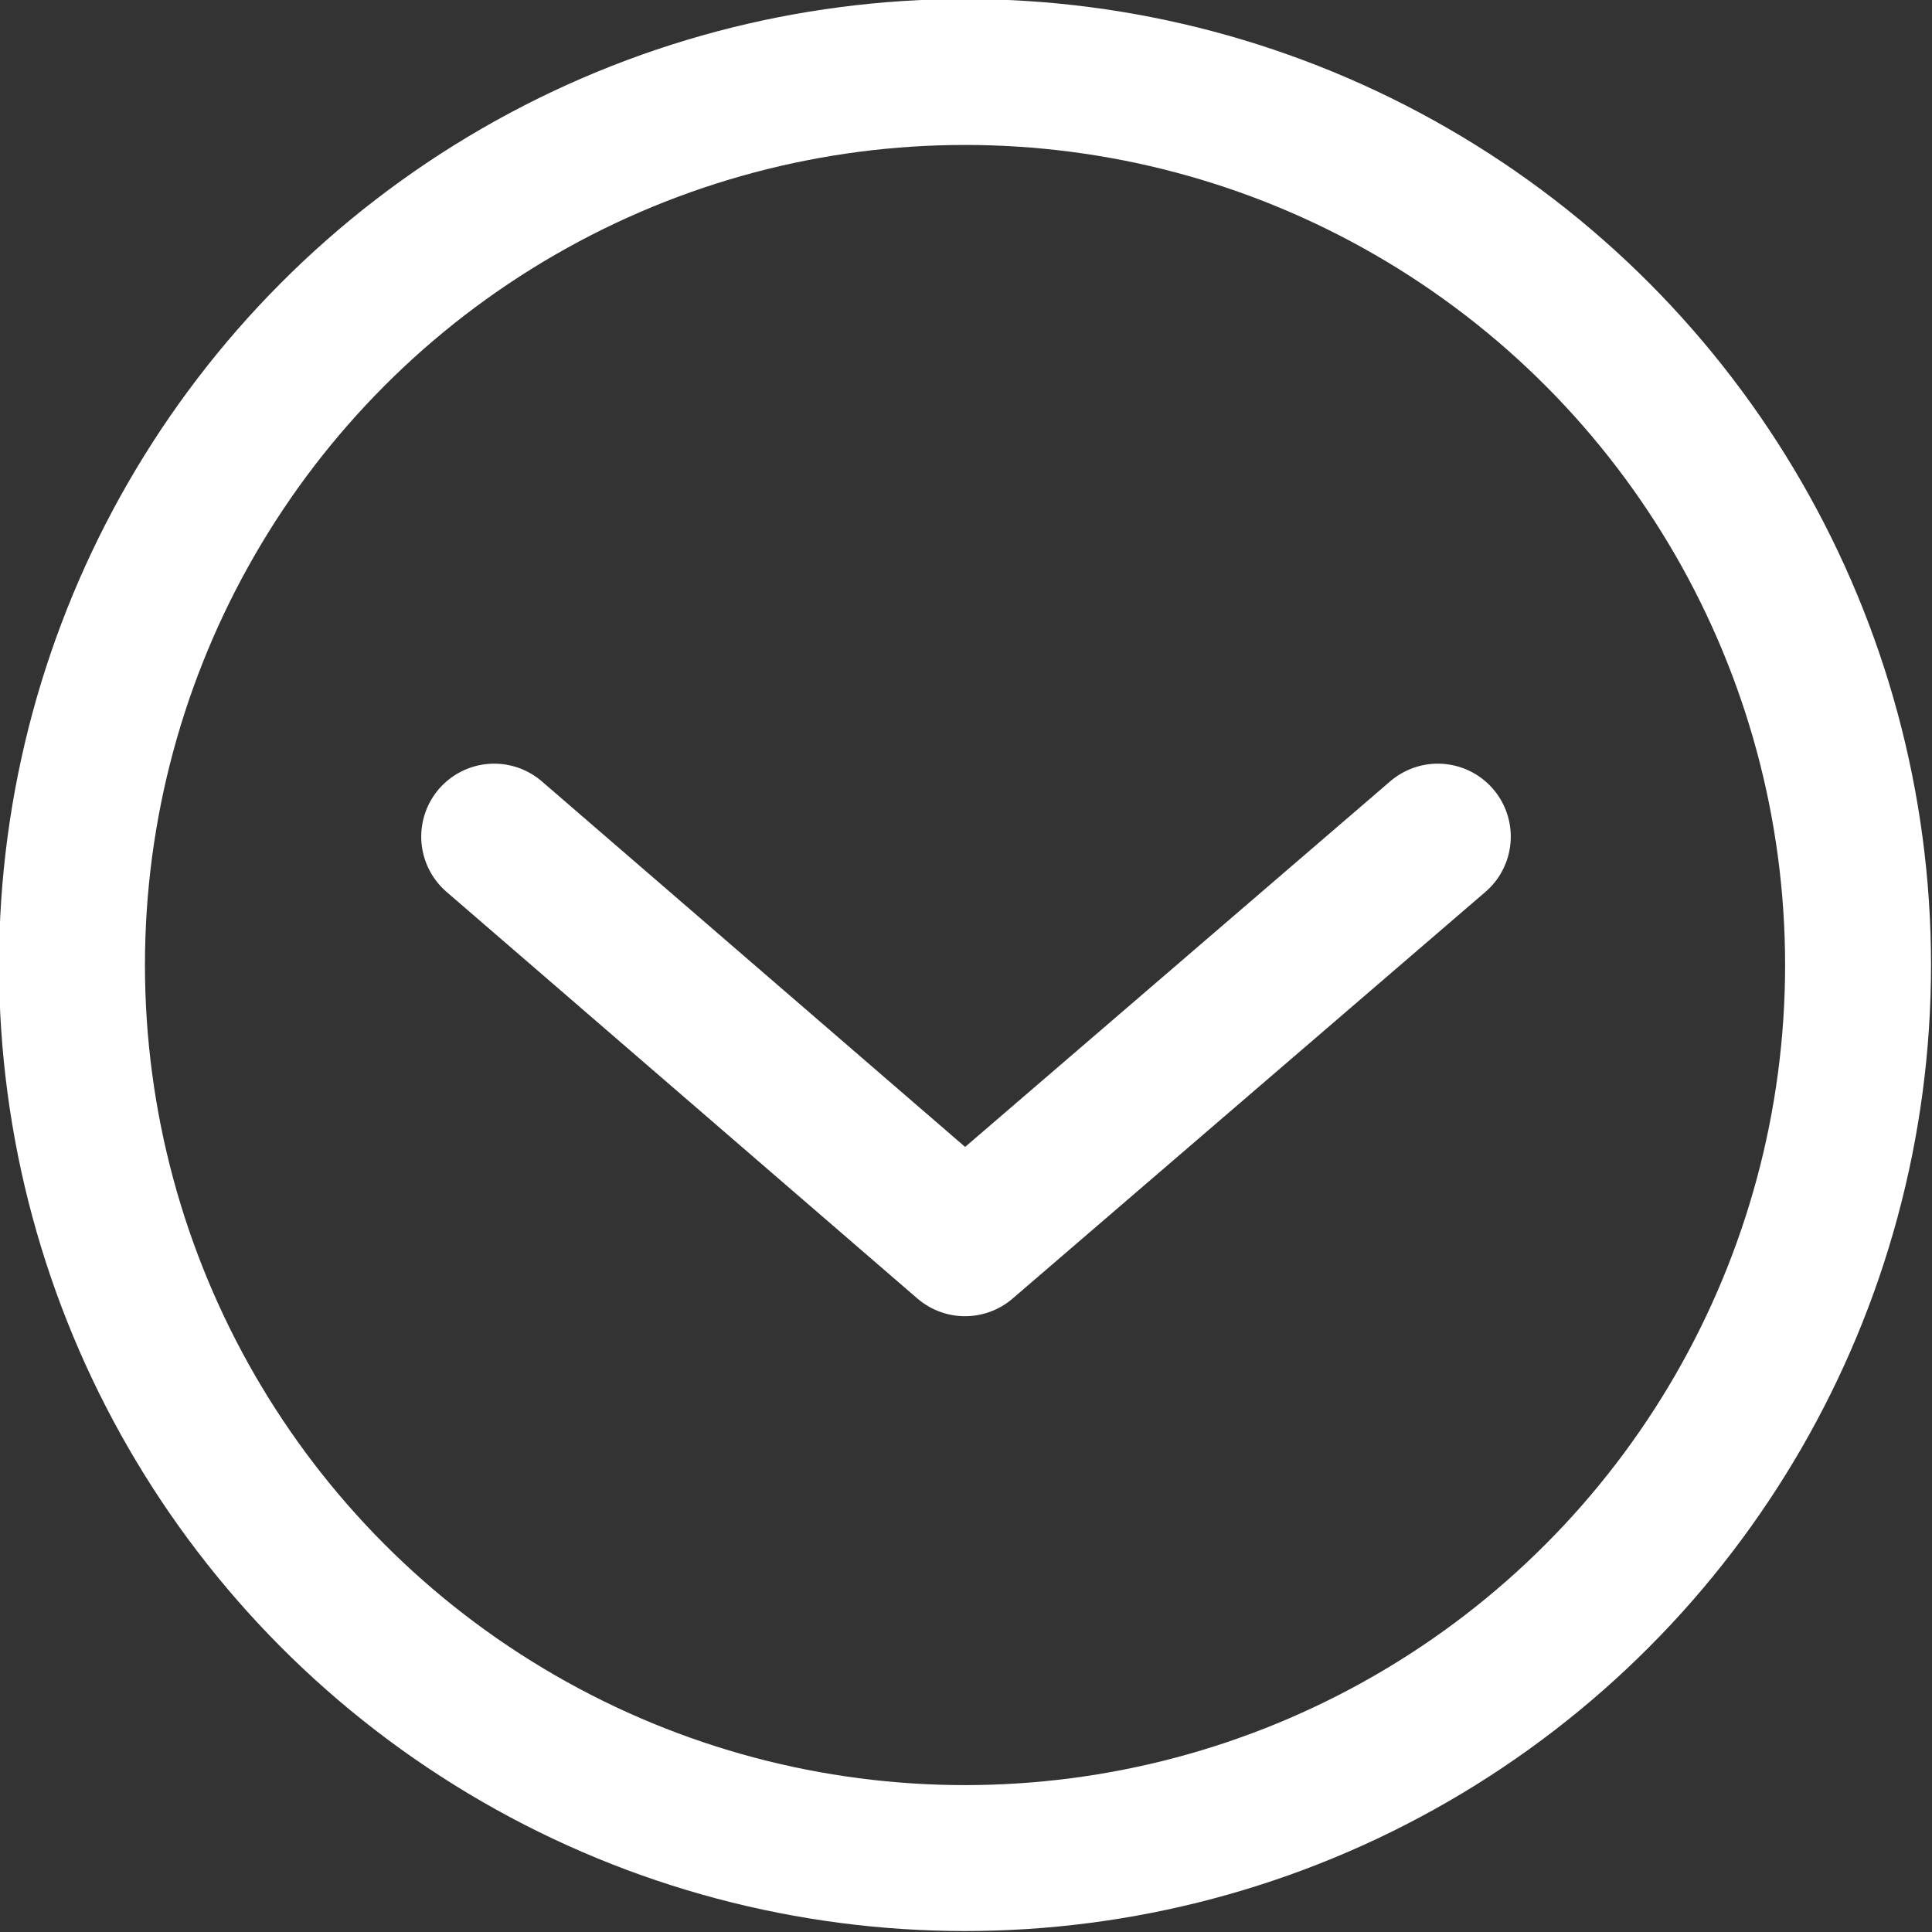 <svg xmlns="http://www.w3.org/2000/svg" viewBox="0 0 9.93 9.93"><rect x="0" y="0" width="9.93" height="9.93" fill="#333333" stroke="none"/><defs><style>.cls-1{fill:none;stroke:#ffffff;stroke-linecap:round;stroke-linejoin:round;stroke-width:0.75px;}</style></defs><title>资源 4</title><g id="图层_2" data-name="图层 2"><g id="默认"><polyline class="cls-1" points="2.54 4.3 4.96 6.39 7.39 4.3"/><circle class="cls-1" cx="4.96" cy="4.96" r="4.59"/></g></g></svg>